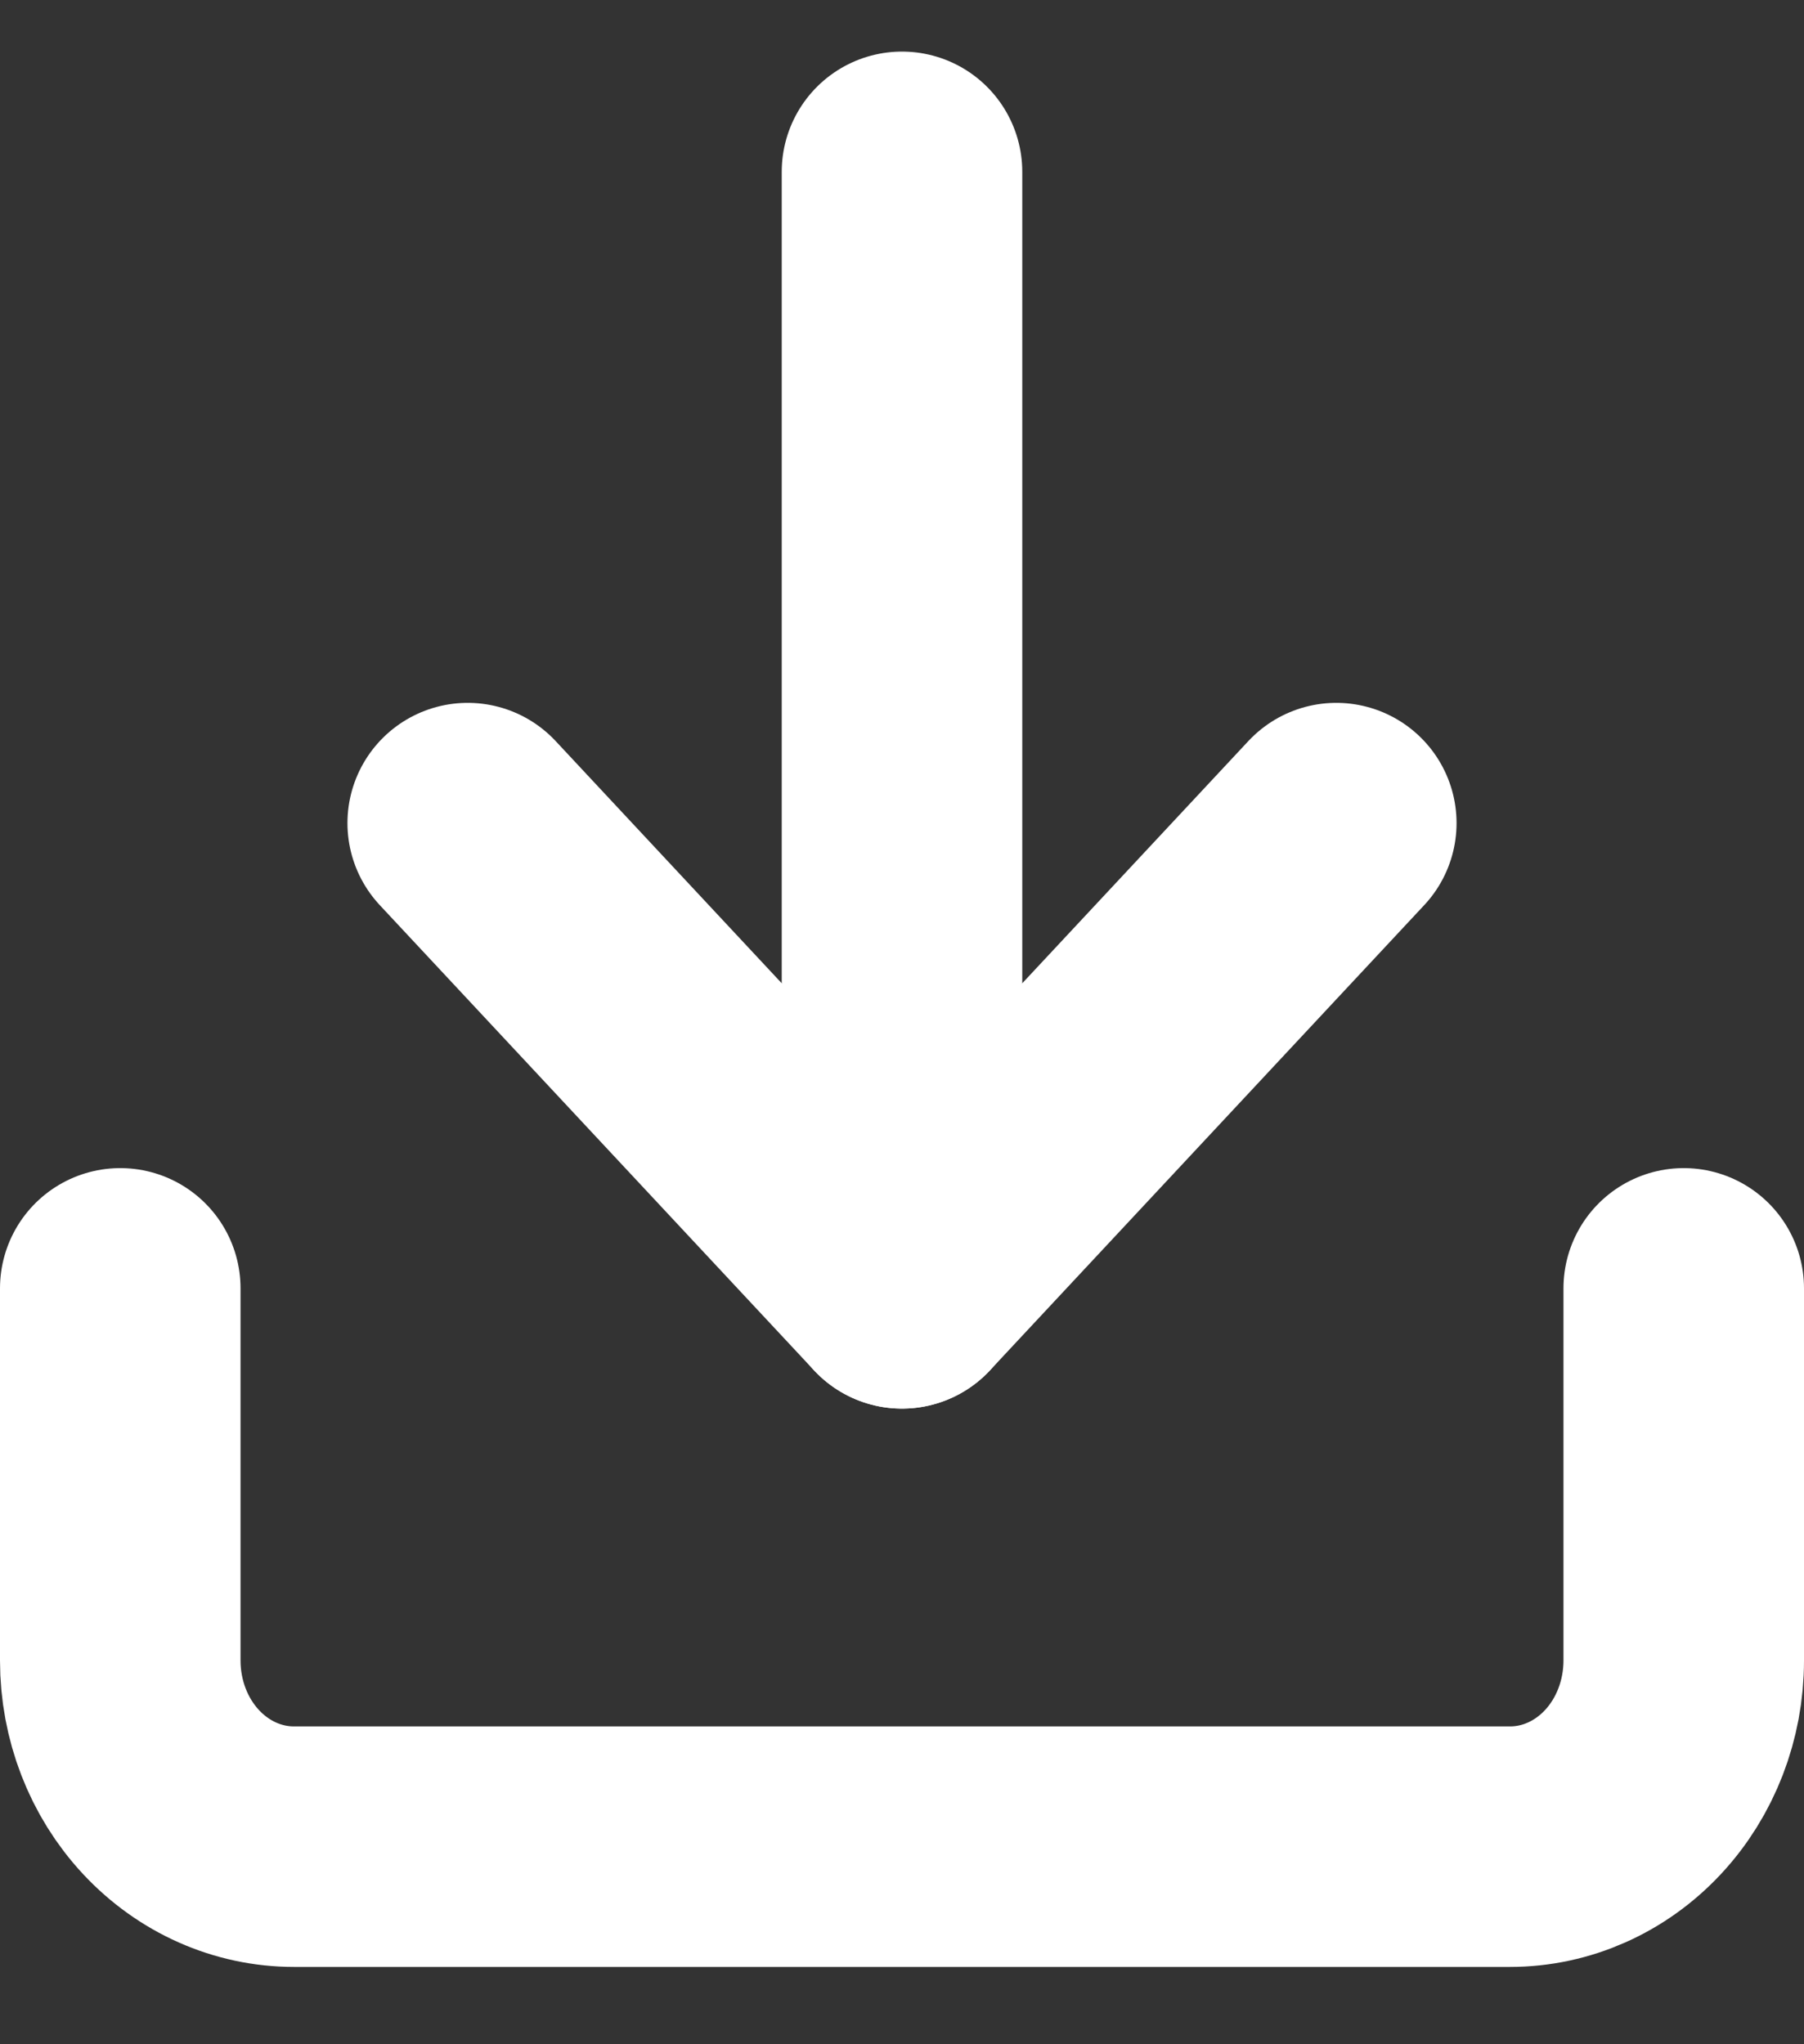 <svg width="15" height="17" viewBox="0 0 15 17" fill="none" xmlns="http://www.w3.org/2000/svg">
<rect x="0" y="0" width="15" height="17" fill="#333333" stroke="none"/>
<path d="M14 10.714V13.809C14 14.22 13.848 14.614 13.577 14.904C13.306 15.194 12.939 15.357 12.556 15.357H2.444C2.061 15.357 1.694 15.194 1.423 14.904C1.152 14.614 1 14.22 1 13.809V10.714" stroke="white" stroke-width="2" stroke-linecap="round" stroke-linejoin="round"/>
<path d="M3.889 6.845L7.5 10.714L11.111 6.845" stroke="white" stroke-width="2" stroke-linecap="round" stroke-linejoin="round"/>
<path d="M7.5 10.714V1.429" stroke="white" stroke-width="2" stroke-linecap="round" stroke-linejoin="round"/>
</svg>

